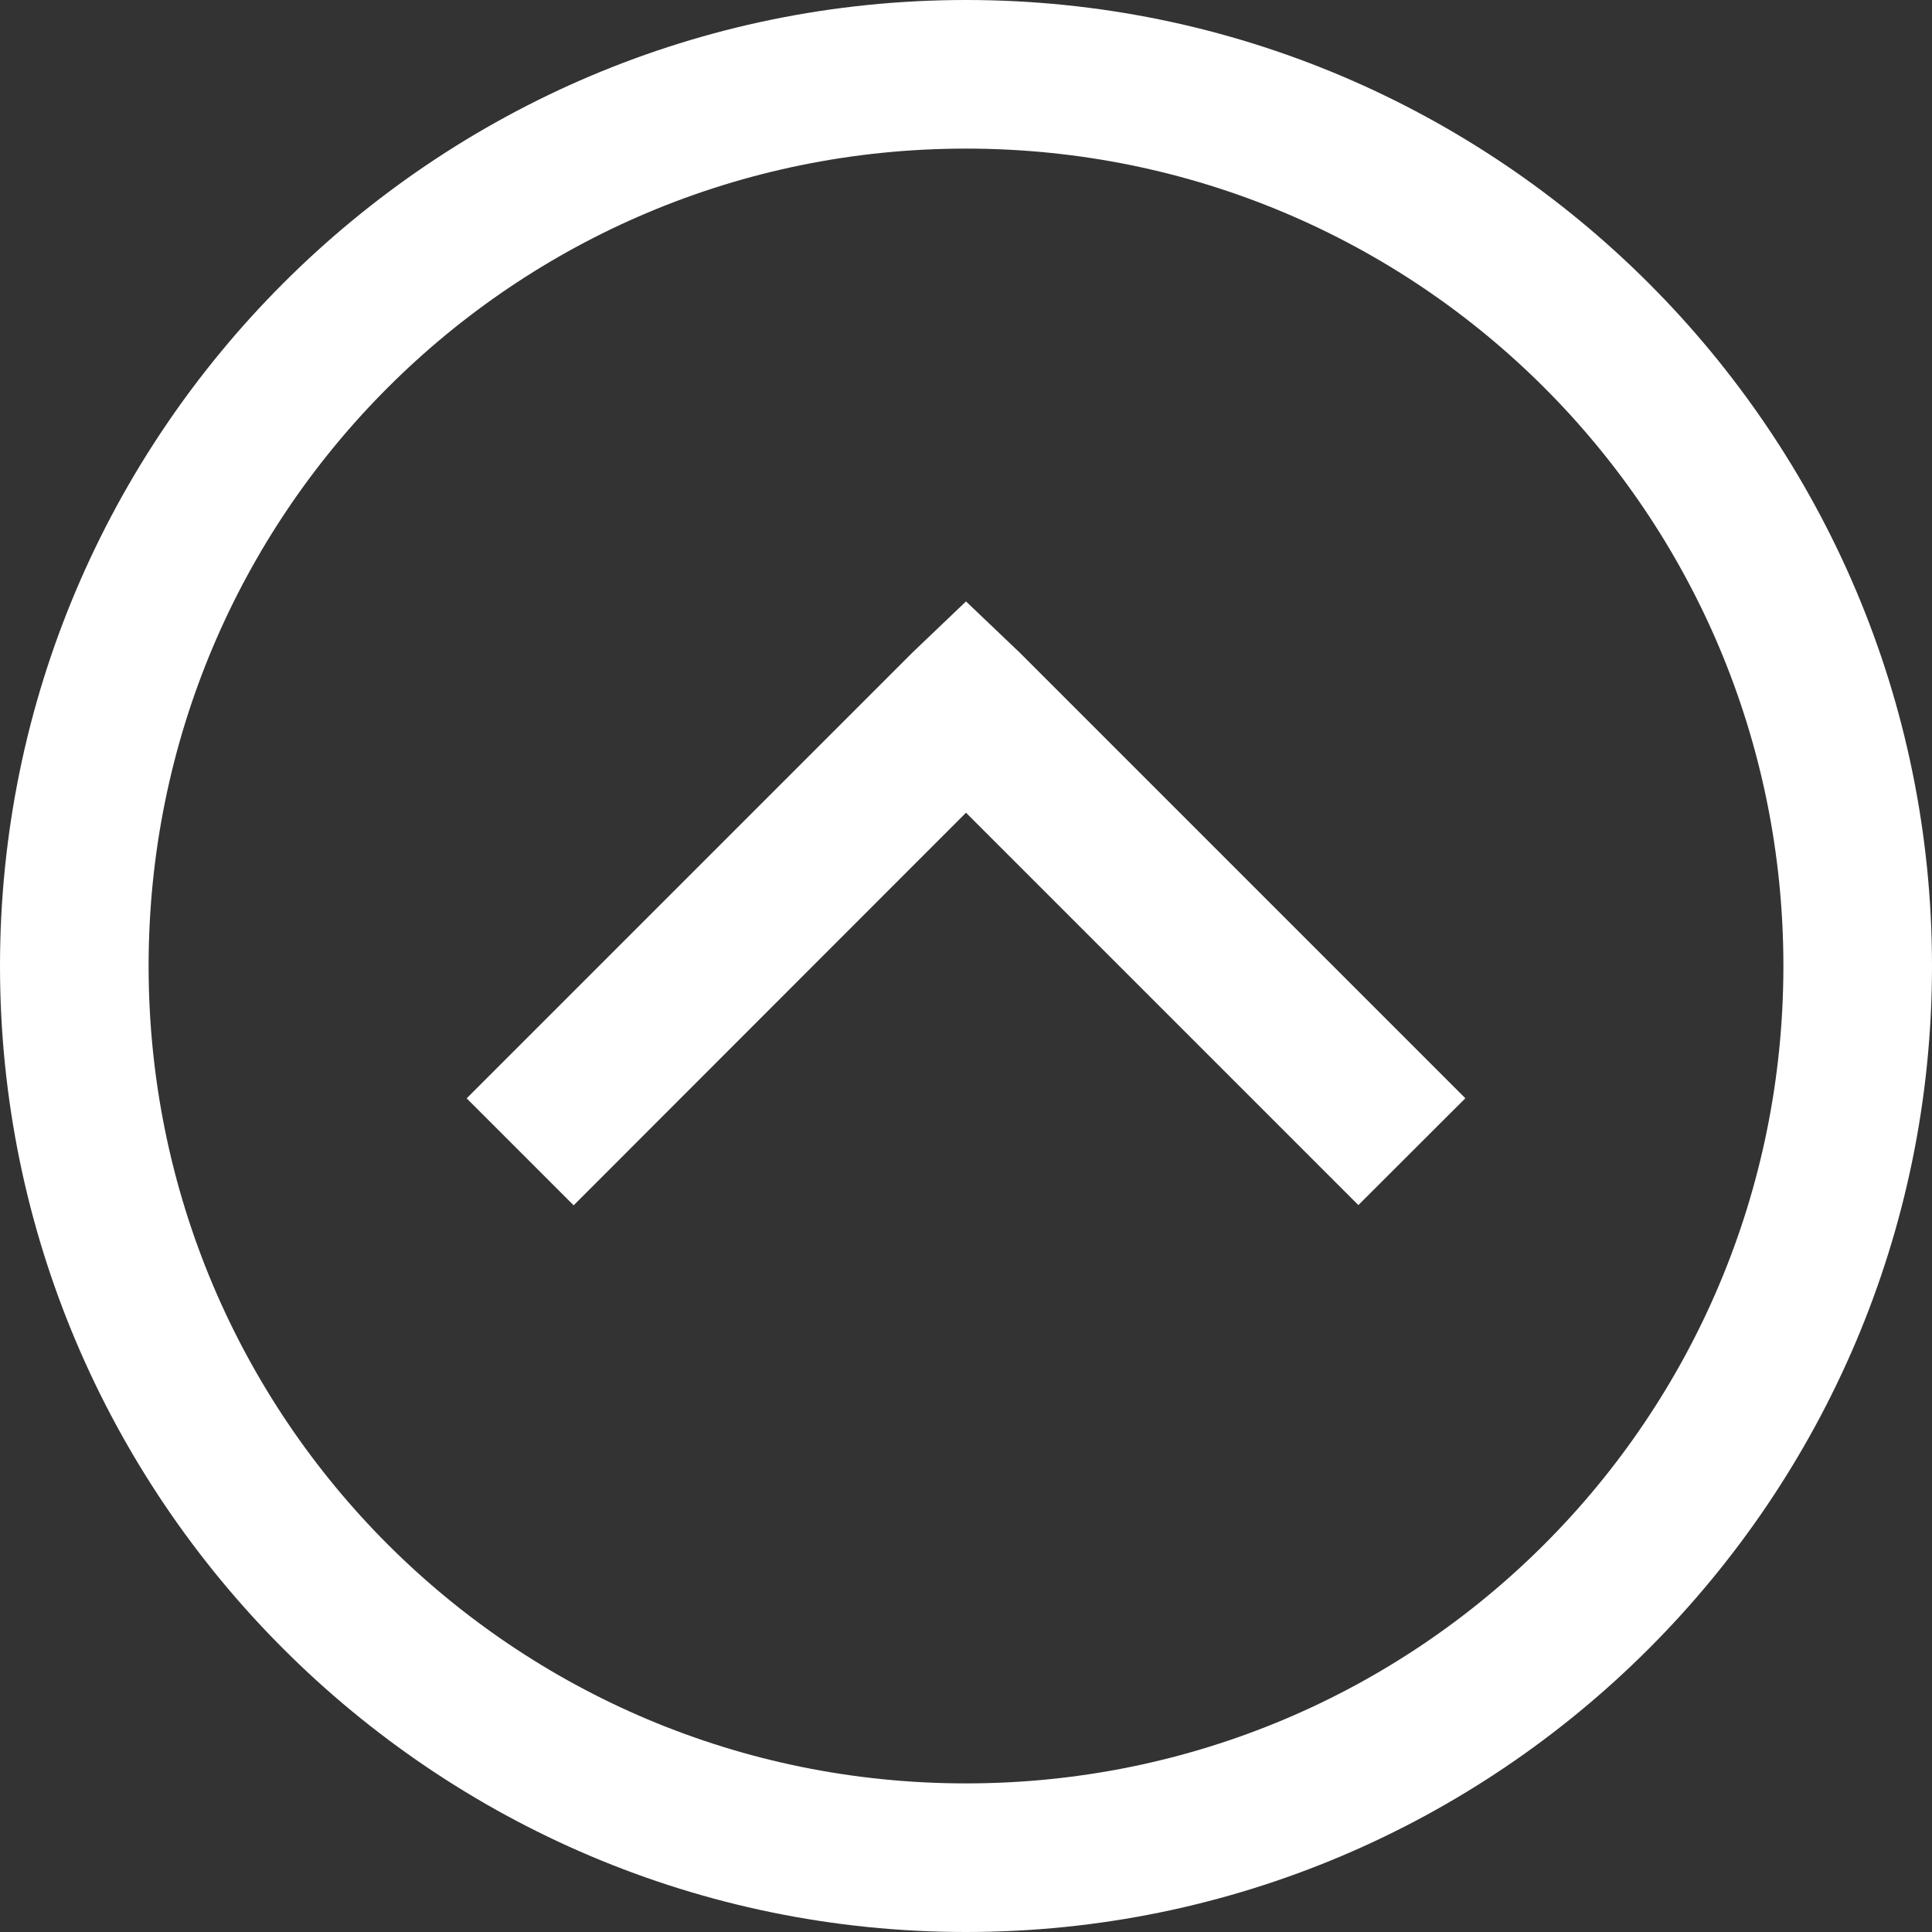 <svg width="24" height="24" viewBox="0 0 24 24" fill="none" xmlns="http://www.w3.org/2000/svg">
<rect x="0" y="0" width="24" height="24" fill="#333333" stroke="none"/>
<path d="M12 0C5.383 0 0 5.383 0 12C0 18.617 5.383 24 12 24C18.617 24 24 18.617 24 12C24 5.383 18.617 0 12 0ZM12 1.846C17.619 1.846 22.154 6.381 22.154 12C22.154 17.619 17.619 22.154 12 22.154C6.381 22.154 1.846 17.619 1.846 12C1.846 6.381 6.381 1.846 12 1.846ZM12 7.471L11.335 8.106L5.797 13.644L7.126 14.973L12 10.096L16.874 14.97L18.203 13.643L12.665 8.105L12 7.471Z" fill="#ffffffcc"/>
</svg>
